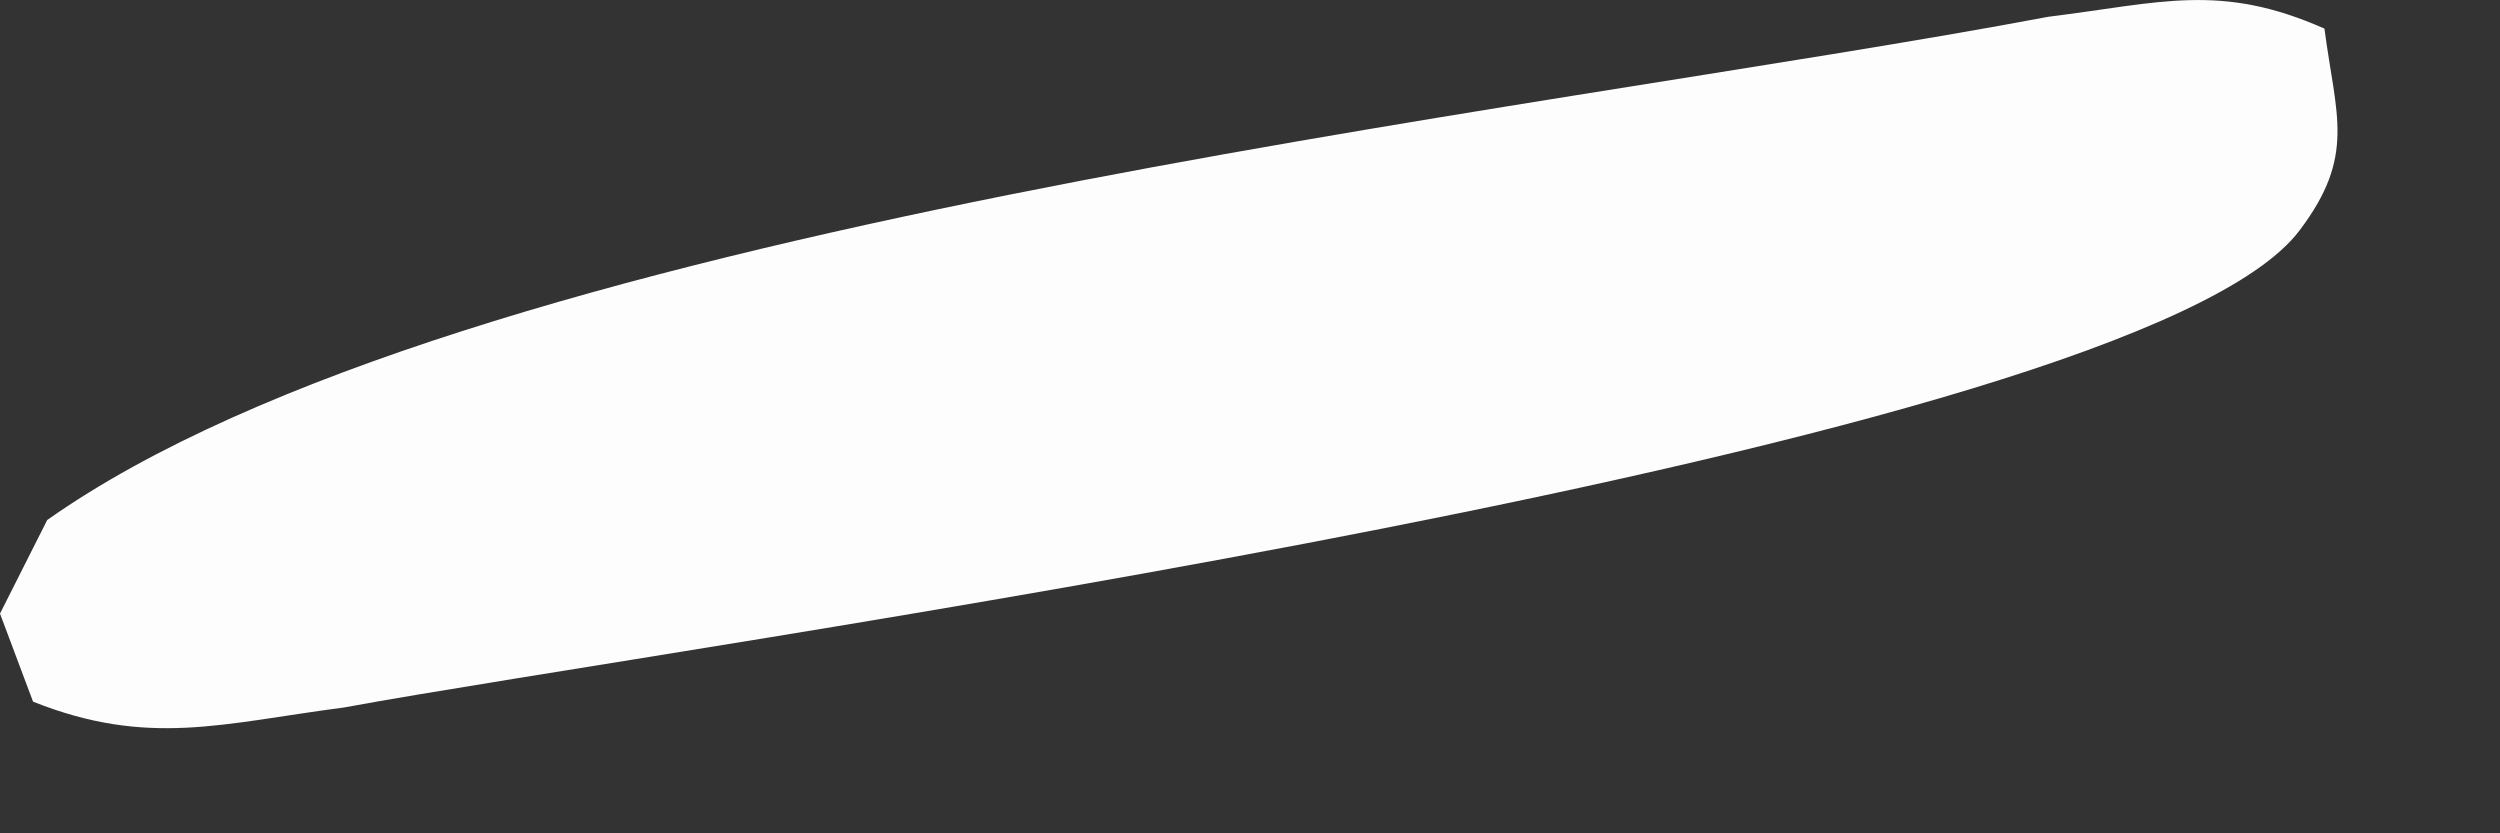 <?xml version="1.0" encoding="utf-8"?>
<svg xmlns="http://www.w3.org/2000/svg" fill="none" height="100%" overflow="visible" preserveAspectRatio="none" style="display: block;" viewBox="0 0 9 3" width="100%">
<rect x="0" y="0" width="9" height="3" fill="#333333" stroke="none"/>
<path d="M7.377 0.06C7.78 0.01 7.993 -0.063 8.368 0.103C8.409 0.417 8.482 0.561 8.278 0.83C7.683 1.619 2.44 2.325 1.238 2.547C0.8 2.604 0.534 2.691 0.119 2.526L0 2.209L0.17 1.872C1.674 0.811 5.496 0.415 7.376 0.06H7.377Z" fill="#FEFDFD" id="Vector"/>
</svg>